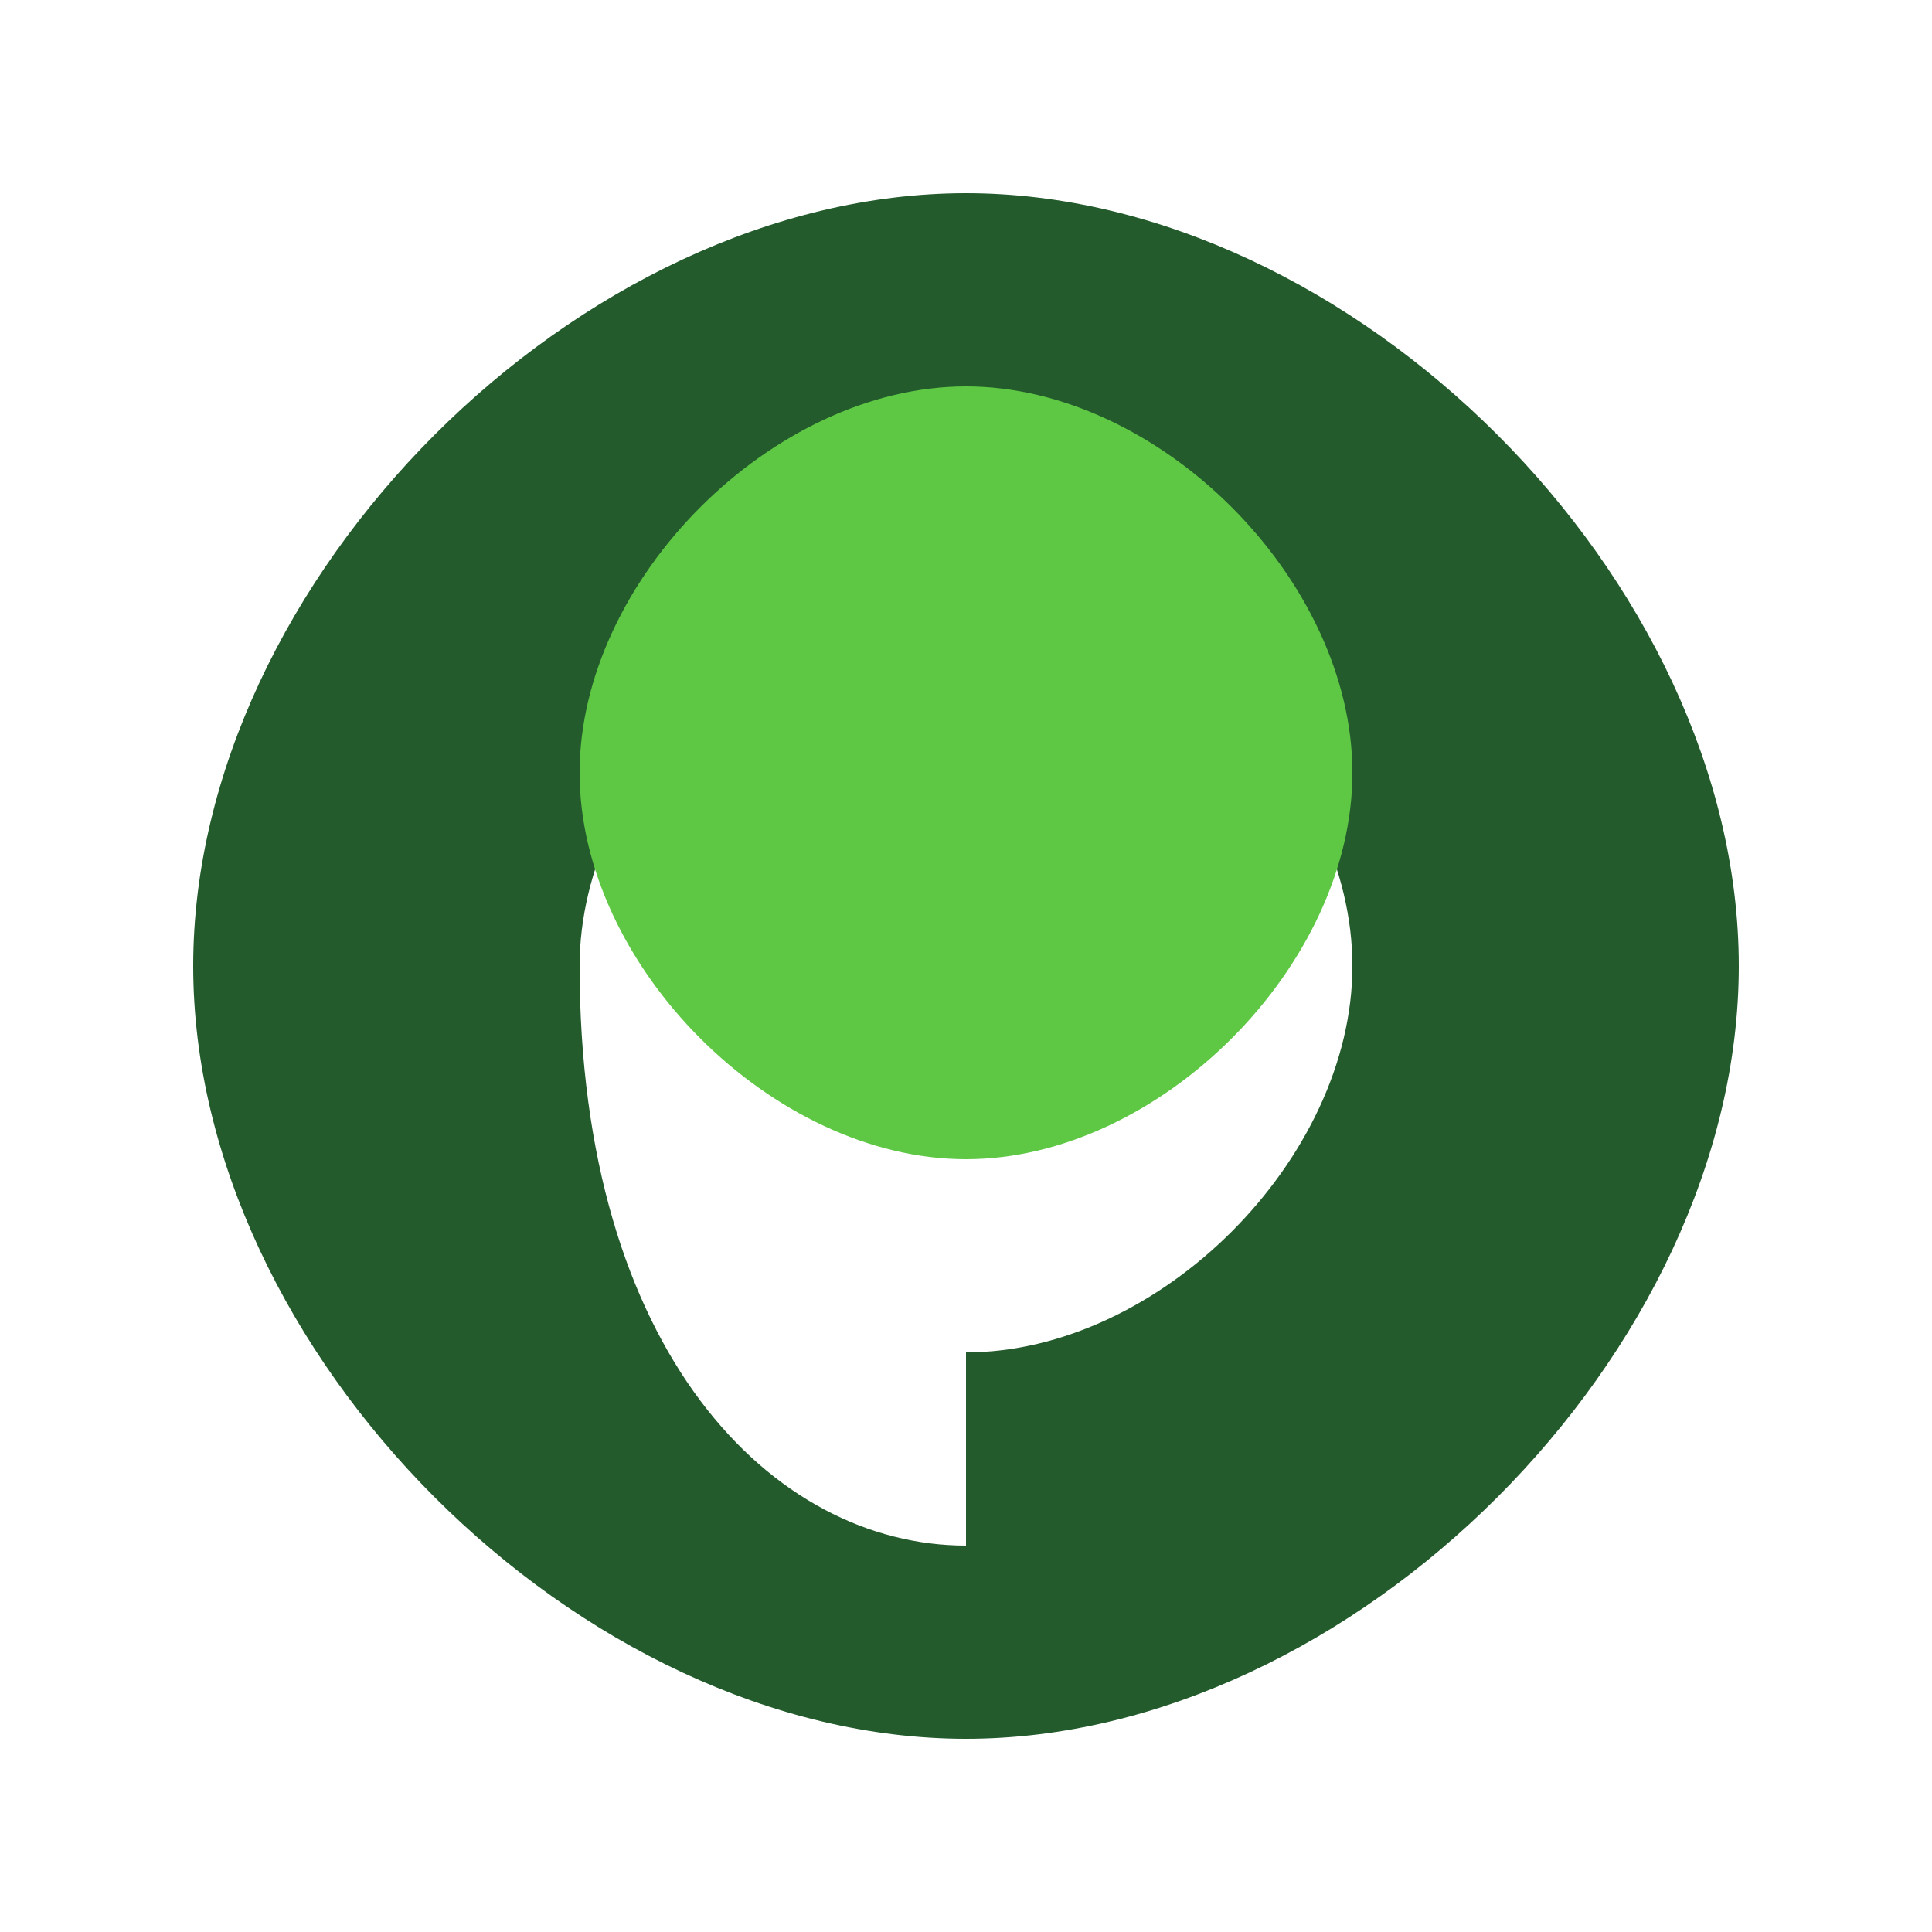 <?xml version="1.0" encoding="UTF-8"?>
<svg width="40" height="40" viewBox="0 0 40 40" fill="none" xmlns="http://www.w3.org/2000/svg">
  <path d="M20 4C12 4 4 12 4 20C4 28 12 36 20 36C28 36 36 28 36 20C36 12 28 4 20 4ZM20 32C16 32 12 28 12 20C12 16 16 12 20 12C24 12 28 16 28 20C28 24 24 28 20 28Z" fill="#235B2C"/>
  <path d="M20 8C16 8 12 12 12 16C12 20 16 24 20 24C24 24 28 20 28 16C28 12 24 8 20 8Z" fill="#5EC845"/>
</svg> 